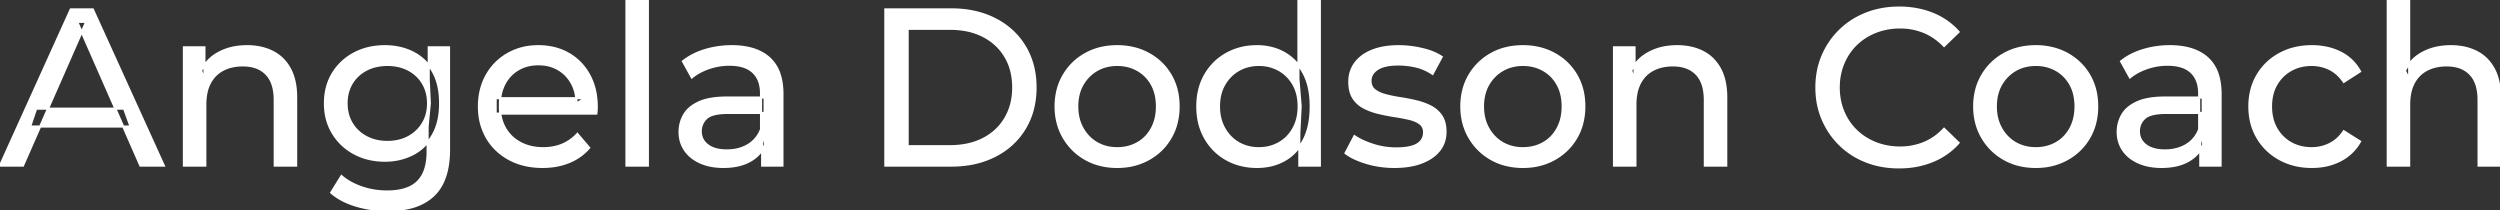 <svg width="1120.2" height="94.2" viewBox="0 0 1120.2 94.2" xmlns="http://www.w3.org/2000/svg"><rect x="0" y="0" width="1120.2" height="94.2" fill="#333333" stroke="none"/><g id="svgGroup" stroke-linecap="round" fill-rule="evenodd" font-size="9pt" stroke="#ffffff" stroke-width="0.25mm" fill="#ffffff" style="stroke:#ffffff;stroke-width:0.25mm;fill:#ffffff"><path d="M 267.2 50.9 L 222.1 50.9 L 222.1 44 L 262.2 44 L 258.3 46.4 Q 258.4 41.3 256.2 37.3 Q 254 33.3 250.15 31.05 A 16.407 16.407 0 0 0 243.97 28.978 A 20.958 20.958 0 0 0 241.2 28.8 A 18.951 18.951 0 0 0 235.957 29.502 A 16.245 16.245 0 0 0 232.3 31.05 Q 228.4 33.3 226.2 37.35 Q 224 41.4 224 46.6 L 224 48.2 A 19.574 19.574 0 0 0 224.808 53.908 A 17.088 17.088 0 0 0 226.45 57.65 Q 228.9 61.8 233.3 64.1 Q 237.7 66.4 243.4 66.4 A 23.904 23.904 0 0 0 248.616 65.851 A 20.04 20.04 0 0 0 251.95 64.8 Q 255.8 63.2 258.7 60 L 264 66.2 Q 260.4 70.4 255.05 72.6 A 29.254 29.254 0 0 1 247.103 74.585 A 36.365 36.365 0 0 1 243.1 74.8 Q 234.6 74.8 228.15 71.3 Q 221.7 67.8 218.15 61.7 A 26.235 26.235 0 0 1 214.771 51.077 A 32.734 32.734 0 0 1 214.6 47.7 A 30.8 30.8 0 0 1 215.574 39.814 A 25.671 25.671 0 0 1 218.05 33.7 Q 221.5 27.6 227.55 24.15 A 26.427 26.427 0 0 1 238.863 20.784 A 31.98 31.98 0 0 1 241.2 20.7 A 29.623 29.623 0 0 1 248.768 21.632 A 24.537 24.537 0 0 1 254.8 24.1 Q 260.7 27.5 264.05 33.65 A 27.193 27.193 0 0 1 267.004 42.605 A 35.51 35.51 0 0 1 267.4 48 Q 267.4 48.413 267.376 48.92 A 30.412 30.412 0 0 1 267.35 49.4 A 20.408 20.408 0 0 1 267.268 50.361 A 16.896 16.896 0 0 1 267.2 50.9 Z M 1079.5 74.2 L 1069.9 74.2 L 1069.9 0 L 1079.5 0 L 1079.5 35.5 L 1077.6 31.7 A 18.37 18.37 0 0 1 1085.432 23.691 A 22.304 22.304 0 0 1 1085.6 23.6 A 24.103 24.103 0 0 1 1093.437 21.047 A 31.596 31.596 0 0 1 1098.2 20.7 A 28.681 28.681 0 0 1 1104.223 21.306 A 22.401 22.401 0 0 1 1109.65 23.2 Q 1114.6 25.7 1117.4 30.8 Q 1119.805 35.18 1120.144 41.552 A 40.392 40.392 0 0 1 1120.2 43.7 L 1120.2 74.2 L 1110.6 74.2 L 1110.6 44.8 A 25.194 25.194 0 0 0 1110.243 40.41 Q 1109.821 38.03 1108.9 36.155 A 11.609 11.609 0 0 0 1106.85 33.2 A 12.249 12.249 0 0 0 1100.796 29.804 Q 1098.745 29.3 1096.3 29.3 A 21.974 21.974 0 0 0 1091.804 29.739 A 16.755 16.755 0 0 0 1087.4 31.3 Q 1083.6 33.3 1081.55 37.2 A 16.742 16.742 0 0 0 1080.045 41.424 Q 1079.5 43.909 1079.5 46.9 L 1079.5 74.2 Z M 10.3 74.2 L 0 74.2 L 31.7 4.2 L 41.6 4.2 L 73.4 74.2 L 62.9 74.2 L 34.6 9.8 L 38.6 9.8 L 10.3 74.2 Z M 877.6 14.3 L 871.1 20.6 A 26.705 26.705 0 0 0 864.612 15.55 A 24.602 24.602 0 0 0 862.1 14.35 A 27.886 27.886 0 0 0 851.578 12.301 A 31.612 31.612 0 0 0 851.4 12.3 A 30.61 30.61 0 0 0 843.523 13.289 A 27.448 27.448 0 0 0 840.45 14.3 Q 835.4 16.3 831.7 19.9 Q 828 23.5 825.95 28.45 A 27.309 27.309 0 0 0 823.941 37.586 A 31.85 31.85 0 0 0 823.9 39.2 Q 823.9 45 825.95 49.95 Q 828 54.9 831.7 58.5 Q 835.4 62.1 840.45 64.1 A 28.858 28.858 0 0 0 849.577 66.051 A 33.689 33.689 0 0 0 851.4 66.1 A 28.015 28.015 0 0 0 861.63 64.238 A 26.969 26.969 0 0 0 862.1 64.05 A 24.864 24.864 0 0 0 869.826 58.989 A 29.346 29.346 0 0 0 871.1 57.7 L 877.6 64 Q 872.8 69.4 865.95 72.2 A 37.994 37.994 0 0 1 854.546 74.856 A 45.512 45.512 0 0 1 850.9 75 Q 842.9 75 836.15 72.35 Q 829.4 69.7 824.45 64.85 Q 819.5 60 816.7 53.5 A 34.657 34.657 0 0 1 814.016 42.315 A 41.385 41.385 0 0 1 813.9 39.2 A 37.816 37.816 0 0 1 815.049 29.74 A 33.027 33.027 0 0 1 816.7 24.9 Q 819.5 18.4 824.5 13.55 Q 829.5 8.7 836.25 6.05 Q 843 3.4 851 3.4 A 41.814 41.814 0 0 1 861.093 4.584 A 36.765 36.765 0 0 1 865.95 6.15 Q 872.8 8.9 877.6 14.3 Z M 92 74.2 L 82.4 74.2 L 82.4 21.2 L 91.6 21.2 L 91.6 35.5 L 90.1 31.7 A 18.37 18.37 0 0 1 97.932 23.691 A 22.304 22.304 0 0 1 98.1 23.6 A 24.103 24.103 0 0 1 105.937 21.047 A 31.596 31.596 0 0 1 110.7 20.7 A 28.681 28.681 0 0 1 116.723 21.306 A 22.401 22.401 0 0 1 122.15 23.2 Q 127.1 25.7 129.9 30.8 Q 132.305 35.18 132.644 41.552 A 40.392 40.392 0 0 1 132.7 43.7 L 132.7 74.2 L 123.1 74.2 L 123.1 44.8 A 25.194 25.194 0 0 0 122.743 40.41 Q 122.321 38.03 121.4 36.155 A 11.609 11.609 0 0 0 119.35 33.2 A 12.249 12.249 0 0 0 113.296 29.804 Q 111.245 29.3 108.8 29.3 A 21.974 21.974 0 0 0 104.304 29.739 A 16.755 16.755 0 0 0 99.9 31.3 Q 96.1 33.3 94.05 37.2 A 16.742 16.742 0 0 0 92.545 41.424 Q 92 43.909 92 46.9 L 92 74.2 Z M 732.8 74.2 L 723.2 74.2 L 723.2 21.2 L 732.4 21.2 L 732.4 35.5 L 730.9 31.7 A 18.37 18.37 0 0 1 738.732 23.691 A 22.304 22.304 0 0 1 738.9 23.6 A 24.103 24.103 0 0 1 746.737 21.047 A 31.596 31.596 0 0 1 751.5 20.7 A 28.681 28.681 0 0 1 757.523 21.306 A 22.401 22.401 0 0 1 762.95 23.2 Q 767.9 25.7 770.7 30.8 Q 773.105 35.18 773.444 41.552 A 40.392 40.392 0 0 1 773.5 43.7 L 773.5 74.2 L 763.9 74.2 L 763.9 44.8 A 25.194 25.194 0 0 0 763.543 40.41 Q 763.121 38.03 762.2 36.155 A 11.609 11.609 0 0 0 760.15 33.2 A 12.249 12.249 0 0 0 754.096 29.804 Q 752.045 29.3 749.6 29.3 A 21.974 21.974 0 0 0 745.104 29.739 A 16.755 16.755 0 0 0 740.7 31.3 Q 736.9 33.3 734.85 37.2 A 16.742 16.742 0 0 0 733.345 41.424 Q 732.8 43.909 732.8 46.9 L 732.8 74.2 Z M 602.9 68.6 L 606.9 61 Q 610.074 63.147 614.642 64.684 A 46.577 46.577 0 0 0 615.3 64.9 Q 620.3 66.5 625.5 66.5 Q 632.2 66.5 635.15 64.6 A 6.834 6.834 0 0 0 636.948 62.964 Q 638.028 61.521 638.095 59.563 A 7.64 7.64 0 0 0 638.1 59.3 A 5.567 5.567 0 0 0 637.847 57.58 A 4.447 4.447 0 0 0 636.3 55.4 Q 634.739 54.186 632.313 53.498 A 18.238 18.238 0 0 0 631.55 53.3 Q 628.6 52.6 625 52.05 Q 621.4 51.5 617.8 50.65 A 29.805 29.805 0 0 1 612.935 49.067 A 26.155 26.155 0 0 1 611.2 48.25 Q 608.2 46.7 606.4 43.95 A 10.069 10.069 0 0 1 605.138 41.078 Q 604.785 39.79 604.664 38.264 A 20.991 20.991 0 0 1 604.6 36.6 Q 604.6 31.8 607.3 28.2 A 15.664 15.664 0 0 1 611.813 24.186 A 20.917 20.917 0 0 1 614.95 22.65 Q 619.586 20.824 625.844 20.708 A 46.213 46.213 0 0 1 626.7 20.7 A 46.134 46.134 0 0 1 636.916 21.873 A 50.836 50.836 0 0 1 637.25 21.95 Q 641.695 22.989 644.794 24.752 A 18.335 18.335 0 0 1 646 25.5 L 641.9 33.1 Q 638.3 30.7 634.4 29.8 Q 630.5 28.9 626.6 28.9 Q 620.3 28.9 617.2 30.95 Q 614.1 33 614.1 36.2 A 6.291 6.291 0 0 0 614.329 37.944 A 4.601 4.601 0 0 0 615.95 40.35 A 10.927 10.927 0 0 0 618 41.602 Q 619.229 42.188 620.75 42.6 Q 623.7 43.4 627.3 43.95 Q 630.9 44.5 634.5 45.35 A 30.959 30.959 0 0 1 638.945 46.746 A 26.281 26.281 0 0 1 641.05 47.7 Q 644 49.2 645.85 51.9 Q 647.397 54.158 647.651 57.676 A 19.85 19.85 0 0 1 647.7 59.1 A 13.78 13.78 0 0 1 646.886 63.897 A 12.483 12.483 0 0 1 644.9 67.4 A 16.057 16.057 0 0 1 640.764 71.01 A 22.169 22.169 0 0 1 637 72.85 A 27.727 27.727 0 0 1 631.779 74.25 Q 629.198 74.693 626.252 74.779 A 49.484 49.484 0 0 1 624.8 74.8 Q 618.2 74.8 612.25 73 A 42.271 42.271 0 0 1 608.303 71.603 Q 606.489 70.851 605.006 69.995 A 19.582 19.582 0 0 1 602.9 68.6 Z M 1057.5 32 L 1050.2 36.7 A 17.886 17.886 0 0 0 1047.113 33.135 A 15.039 15.039 0 0 0 1043.85 30.95 Q 1040.1 29.1 1035.8 29.1 A 20.162 20.162 0 0 0 1030.298 29.828 A 17.399 17.399 0 0 0 1026.5 31.4 Q 1022.4 33.7 1020 37.85 Q 1017.6 42 1017.6 47.7 A 22.793 22.793 0 0 0 1018.127 52.714 A 17.555 17.555 0 0 0 1020 57.6 Q 1022.4 61.8 1026.5 64.1 A 18.095 18.095 0 0 0 1033.884 66.319 A 22.206 22.206 0 0 0 1035.8 66.4 Q 1040.1 66.4 1043.85 64.55 A 15.612 15.612 0 0 0 1048.963 60.462 A 19.49 19.49 0 0 0 1050.2 58.8 L 1057.5 63.4 Q 1054.4 68.9 1048.75 71.85 A 26.025 26.025 0 0 1 1039.509 74.604 A 32.463 32.463 0 0 1 1035.9 74.8 Q 1027.8 74.8 1021.45 71.3 Q 1015.1 67.8 1011.5 61.7 Q 1007.9 55.6 1007.9 47.7 A 29.587 29.587 0 0 1 1008.916 39.814 A 25.071 25.071 0 0 1 1011.5 33.7 Q 1015.1 27.6 1021.45 24.15 Q 1027.8 20.7 1035.9 20.7 A 31.147 31.147 0 0 1 1043.113 21.504 A 25.6 25.6 0 0 1 1048.75 23.55 Q 1054.4 26.4 1057.5 32 Z M 426.2 74.2 L 396.7 74.2 L 396.7 4.2 L 426.2 4.2 Q 437.4 4.2 445.95 8.6 Q 454.5 13 459.25 20.9 Q 464 28.8 464 39.2 A 38.623 38.623 0 0 1 462.737 49.26 A 32.051 32.051 0 0 1 459.25 57.5 Q 454.5 65.4 445.95 69.8 A 39.305 39.305 0 0 1 433.587 73.68 A 50.766 50.766 0 0 1 426.2 74.2 Z M 148.4 86.3 L 153 78.9 Q 156.7 82.1 162.1 83.95 Q 167.5 85.8 173.4 85.8 Q 179.224 85.8 183.128 84.111 A 12.956 12.956 0 0 0 187.2 81.4 A 13.67 13.67 0 0 0 190.421 76.084 Q 191.158 73.943 191.434 71.32 A 31.727 31.727 0 0 0 191.6 68 L 191.6 56.8 L 192.6 46.3 L 192.1 35.7 L 192.1 21.2 L 201.2 21.2 L 201.2 67 A 44.337 44.337 0 0 1 200.591 74.614 Q 199.136 82.946 194.2 87.6 Q 188.348 93.117 177.955 94.022 A 49.071 49.071 0 0 1 173.7 94.2 Q 166.4 94.2 159.55 92.15 Q 152.941 90.172 148.705 86.565 A 22.11 22.11 0 0 1 148.4 86.3 Z M 350.6 74.2 L 341.5 74.2 L 341.5 63 L 341 60.9 L 341 41.8 A 16.79 16.79 0 0 0 340.582 37.936 Q 339.869 34.92 337.942 32.845 A 10.596 10.596 0 0 0 337.45 32.35 A 11.125 11.125 0 0 0 333.342 29.945 Q 331.616 29.356 329.501 29.134 A 25.895 25.895 0 0 0 326.8 29 Q 322.1 29 317.6 30.55 A 26.853 26.853 0 0 0 313.332 32.428 A 20.968 20.968 0 0 0 310 34.7 L 306 27.5 A 27.191 27.191 0 0 1 312.415 23.696 A 33.816 33.816 0 0 1 315.85 22.45 Q 321.6 20.7 327.9 20.7 A 35.973 35.973 0 0 1 334.442 21.257 Q 340.713 22.418 344.7 26 A 16.577 16.577 0 0 1 349.368 33.406 Q 350.249 36.131 350.5 39.454 A 36.439 36.439 0 0 1 350.6 42.2 L 350.6 74.2 Z M 995 74.2 L 985.9 74.2 L 985.9 63 L 985.4 60.9 L 985.4 41.8 A 16.79 16.79 0 0 0 984.982 37.936 Q 984.269 34.92 982.342 32.845 A 10.596 10.596 0 0 0 981.85 32.35 A 11.125 11.125 0 0 0 977.742 29.945 Q 976.016 29.356 973.901 29.134 A 25.895 25.895 0 0 0 971.2 29 Q 966.5 29 962 30.55 A 26.853 26.853 0 0 0 957.732 32.428 A 20.968 20.968 0 0 0 954.4 34.7 L 950.4 27.5 A 27.191 27.191 0 0 1 956.815 23.696 A 33.816 33.816 0 0 1 960.25 22.45 Q 966 20.7 972.3 20.7 A 35.973 35.973 0 0 1 978.842 21.257 Q 985.113 22.418 989.1 26 A 16.577 16.577 0 0 1 993.768 33.406 Q 994.649 36.131 994.9 39.454 A 36.439 36.439 0 0 1 995 42.2 L 995 74.2 Z M 325.8 43.7 L 342.6 43.7 L 342.6 50.6 L 326.2 50.6 A 33.801 33.801 0 0 0 322.988 50.741 Q 319.841 51.043 317.961 51.991 A 5.98 5.98 0 0 0 316.5 53 A 8.038 8.038 0 0 0 314.513 55.924 A 7.947 7.947 0 0 0 314 58.8 A 7.892 7.892 0 0 0 314.659 62.066 Q 315.393 63.703 316.945 64.93 A 9.596 9.596 0 0 0 317.1 65.05 A 10.572 10.572 0 0 0 320.501 66.727 Q 322.757 67.4 325.7 67.4 Q 331.1 67.4 335.15 65 Q 339.2 62.6 341 58 L 342.9 64.6 A 14.63 14.63 0 0 1 337.285 71.379 A 18.623 18.623 0 0 1 336.2 72.05 Q 331.929 74.497 325.679 74.767 A 36.629 36.629 0 0 1 324.1 74.8 A 29.483 29.483 0 0 1 318.887 74.361 A 21.944 21.944 0 0 1 313.75 72.8 Q 309.3 70.8 306.9 67.25 Q 304.5 63.7 304.5 59.2 A 15.524 15.524 0 0 1 305.582 53.374 A 14.759 14.759 0 0 1 306.55 51.4 A 12.271 12.271 0 0 1 309.789 47.821 Q 311.189 46.761 312.991 45.919 A 21.869 21.869 0 0 1 313.25 45.8 A 20.383 20.383 0 0 1 317.183 44.523 Q 320.855 43.7 325.8 43.7 Z M 970.2 43.7 L 987 43.7 L 987 50.6 L 970.6 50.6 A 33.801 33.801 0 0 0 967.388 50.741 Q 964.241 51.043 962.361 51.991 A 5.98 5.98 0 0 0 960.9 53 A 8.038 8.038 0 0 0 958.913 55.924 A 7.947 7.947 0 0 0 958.4 58.8 A 7.892 7.892 0 0 0 959.059 62.066 Q 959.793 63.703 961.345 64.93 A 9.596 9.596 0 0 0 961.5 65.05 A 10.572 10.572 0 0 0 964.901 66.727 Q 967.157 67.4 970.1 67.4 Q 975.5 67.4 979.55 65 Q 983.6 62.6 985.4 58 L 987.3 64.6 A 14.63 14.63 0 0 1 981.685 71.379 A 18.623 18.623 0 0 1 980.6 72.05 Q 976.329 74.497 970.079 74.767 A 36.629 36.629 0 0 1 968.5 74.8 A 29.483 29.483 0 0 1 963.287 74.361 A 21.944 21.944 0 0 1 958.15 72.8 Q 953.7 70.8 951.3 67.25 Q 948.9 63.7 948.9 59.2 A 15.524 15.524 0 0 1 949.982 53.374 A 14.759 14.759 0 0 1 950.95 51.4 A 12.271 12.271 0 0 1 954.189 47.821 Q 955.589 46.761 957.391 45.919 A 21.869 21.869 0 0 1 957.65 45.8 A 20.383 20.383 0 0 1 961.583 44.523 Q 965.255 43.7 970.2 43.7 Z M 406.7 12.9 L 406.7 65.5 L 425.6 65.5 Q 434.3 65.5 440.65 62.2 Q 447 58.9 450.5 52.95 A 25.337 25.337 0 0 0 453.781 42.984 A 31.946 31.946 0 0 0 454 39.2 A 30.094 30.094 0 0 0 453.152 31.908 A 24.09 24.09 0 0 0 450.5 25.4 Q 447 19.5 440.65 16.2 A 28.553 28.553 0 0 0 432.402 13.466 A 39.049 39.049 0 0 0 425.6 12.9 L 406.7 12.9 Z M 492.608 73.812 A 31.21 31.21 0 0 0 500.6 74.8 A 33.712 33.712 0 0 0 503.504 74.677 A 27.596 27.596 0 0 0 514.75 71.3 Q 521 67.8 524.55 61.7 A 25.263 25.263 0 0 0 527.098 55.586 A 29.979 29.979 0 0 0 528.1 47.7 A 32.706 32.706 0 0 0 527.819 43.354 A 25.706 25.706 0 0 0 524.55 33.65 Q 521 27.6 514.75 24.15 A 26.793 26.793 0 0 0 508.965 21.792 A 31.073 31.073 0 0 0 500.6 20.7 Q 492.6 20.7 486.4 24.15 Q 480.2 27.6 476.6 33.7 A 25.071 25.071 0 0 0 474.016 39.814 A 29.587 29.587 0 0 0 473 47.7 Q 473 55.5 476.6 61.65 Q 480.2 67.8 486.4 71.3 A 26.145 26.145 0 0 0 492.608 73.812 Z M 674.408 73.812 A 31.21 31.21 0 0 0 682.4 74.8 A 33.712 33.712 0 0 0 685.304 74.677 A 27.596 27.596 0 0 0 696.55 71.3 Q 702.8 67.8 706.35 61.7 A 25.263 25.263 0 0 0 708.898 55.586 A 29.979 29.979 0 0 0 709.9 47.7 A 32.706 32.706 0 0 0 709.619 43.354 A 25.706 25.706 0 0 0 706.35 33.65 Q 702.8 27.6 696.55 24.15 A 26.793 26.793 0 0 0 690.765 21.792 A 31.073 31.073 0 0 0 682.4 20.7 Q 674.4 20.7 668.2 24.15 Q 662 27.6 658.4 33.7 A 25.071 25.071 0 0 0 655.816 39.814 A 29.587 29.587 0 0 0 654.8 47.7 Q 654.8 55.5 658.4 61.65 Q 662 67.8 668.2 71.3 A 26.145 26.145 0 0 0 674.408 73.812 Z M 904.208 73.812 A 31.21 31.21 0 0 0 912.2 74.8 A 33.712 33.712 0 0 0 915.104 74.677 A 27.596 27.596 0 0 0 926.35 71.3 Q 932.6 67.8 936.15 61.7 A 25.263 25.263 0 0 0 938.698 55.586 A 29.979 29.979 0 0 0 939.7 47.7 A 32.706 32.706 0 0 0 939.419 43.354 A 25.706 25.706 0 0 0 936.15 33.65 Q 932.6 27.6 926.35 24.15 A 26.793 26.793 0 0 0 920.565 21.792 A 31.073 31.073 0 0 0 912.2 20.7 Q 904.2 20.7 898 24.15 Q 891.8 27.6 888.2 33.7 A 25.071 25.071 0 0 0 885.616 39.814 A 29.587 29.587 0 0 0 884.6 47.7 Q 884.6 55.5 888.2 61.65 Q 891.8 67.8 898 71.3 A 26.145 26.145 0 0 0 904.208 73.812 Z M 290.3 74.2 L 280.7 74.2 L 280.7 0 L 290.3 0 L 290.3 74.2 Z M 591.4 74.2 L 582.2 74.2 L 582.2 59.9 L 582.8 47.6 L 581.8 35.3 L 581.8 0 L 591.4 0 L 591.4 74.2 Z M 555.16 73.724 A 29.831 29.831 0 0 0 563.3 74.8 Q 570.2 74.8 575.6 71.75 A 20.435 20.435 0 0 0 579.894 68.517 A 23.2 23.2 0 0 0 584.15 62.7 Q 587.3 56.7 587.3 47.7 A 46.743 46.743 0 0 0 587.246 45.43 Q 587.084 42.099 586.436 39.216 A 25.232 25.232 0 0 0 584.05 32.7 A 26.461 26.461 0 0 0 582.869 30.726 A 21.266 21.266 0 0 0 575.4 23.7 A 23.176 23.176 0 0 0 571.167 21.872 A 25.78 25.78 0 0 0 563.3 20.7 A 32.766 32.766 0 0 0 560.24 20.84 A 26.631 26.631 0 0 0 549.55 24.1 Q 543.5 27.5 540 33.55 Q 536.5 39.6 536.5 47.7 A 33.772 33.772 0 0 0 536.808 52.333 A 26.257 26.257 0 0 0 540 61.9 Q 543.5 68 549.55 71.4 A 25.619 25.619 0 0 0 555.16 73.724 Z M 164.465 71 A 31.183 31.183 0 0 0 172.5 72 Q 179.3 72 184.9 69.15 A 21.408 21.408 0 0 0 187.716 67.435 A 22.087 22.087 0 0 0 193.85 60.6 Q 195.944 57.038 196.729 52.342 A 36.658 36.658 0 0 0 197.2 46.3 A 42.71 42.71 0 0 0 197.16 44.433 Q 196.834 36.977 193.85 31.9 A 25.206 25.206 0 0 0 193.638 31.547 A 20.902 20.902 0 0 0 184.9 23.45 Q 179.3 20.7 172.5 20.7 A 34.324 34.324 0 0 0 168.753 20.9 A 27.633 27.633 0 0 0 158.75 23.9 Q 152.7 27.1 149.15 32.85 Q 145.6 38.6 145.6 46.3 A 30.219 30.219 0 0 0 145.77 49.539 A 24.157 24.157 0 0 0 149.15 59.7 Q 152.7 65.5 158.75 68.75 A 26.307 26.307 0 0 0 164.465 71 Z M 500.6 66.4 Q 505.7 66.4 509.75 64.1 Q 513.8 61.8 516.1 57.55 A 18.963 18.963 0 0 0 518.17 51.109 A 24.456 24.456 0 0 0 518.4 47.7 A 23.723 23.723 0 0 0 517.928 42.853 A 17.71 17.71 0 0 0 516.1 37.85 Q 513.8 33.7 509.75 31.4 A 17.758 17.758 0 0 0 502.168 29.156 A 21.591 21.591 0 0 0 500.6 29.1 A 19.347 19.347 0 0 0 495.211 29.828 A 16.718 16.718 0 0 0 491.5 31.4 Q 487.5 33.7 485.1 37.85 Q 482.7 42 482.7 47.7 Q 482.7 53.3 485.1 57.55 A 17.426 17.426 0 0 0 489.488 62.741 A 16.66 16.66 0 0 0 491.5 64.1 A 17.367 17.367 0 0 0 498.726 66.319 A 21.341 21.341 0 0 0 500.6 66.4 Z M 682.4 66.4 Q 687.5 66.4 691.55 64.1 Q 695.6 61.8 697.9 57.55 A 18.963 18.963 0 0 0 699.97 51.109 A 24.456 24.456 0 0 0 700.2 47.7 A 23.723 23.723 0 0 0 699.728 42.853 A 17.71 17.71 0 0 0 697.9 37.85 Q 695.6 33.7 691.55 31.4 A 17.758 17.758 0 0 0 683.968 29.156 A 21.591 21.591 0 0 0 682.4 29.1 A 19.347 19.347 0 0 0 677.011 29.828 A 16.718 16.718 0 0 0 673.3 31.4 Q 669.3 33.7 666.9 37.85 Q 664.5 42 664.5 47.7 Q 664.5 53.3 666.9 57.55 A 17.426 17.426 0 0 0 671.288 62.741 A 16.66 16.66 0 0 0 673.3 64.1 A 17.367 17.367 0 0 0 680.526 66.319 A 21.341 21.341 0 0 0 682.4 66.4 Z M 912.2 66.4 Q 917.3 66.4 921.35 64.1 Q 925.4 61.8 927.7 57.55 A 18.963 18.963 0 0 0 929.77 51.109 A 24.456 24.456 0 0 0 930 47.7 A 23.723 23.723 0 0 0 929.528 42.853 A 17.71 17.71 0 0 0 927.7 37.85 Q 925.4 33.7 921.35 31.4 A 17.758 17.758 0 0 0 913.768 29.156 A 21.591 21.591 0 0 0 912.2 29.1 A 19.347 19.347 0 0 0 906.811 29.828 A 16.718 16.718 0 0 0 903.1 31.4 Q 899.1 33.7 896.7 37.85 Q 894.3 42 894.3 47.7 Q 894.3 53.3 896.7 57.55 A 17.426 17.426 0 0 0 901.088 62.741 A 16.66 16.66 0 0 0 903.1 64.1 A 17.367 17.367 0 0 0 910.326 66.319 A 21.341 21.341 0 0 0 912.2 66.4 Z M 564.1 66.4 Q 569.1 66.4 573.15 64.1 Q 577.2 61.8 579.55 57.55 A 18.694 18.694 0 0 0 581.671 51.068 A 23.974 23.974 0 0 0 581.9 47.7 A 23.236 23.236 0 0 0 581.417 42.853 A 17.472 17.472 0 0 0 579.55 37.85 Q 577.2 33.7 573.15 31.4 A 17.778 17.778 0 0 0 565.029 29.12 A 21.181 21.181 0 0 0 564.1 29.1 A 19.347 19.347 0 0 0 558.711 29.828 A 16.718 16.718 0 0 0 555 31.4 Q 551 33.7 548.6 37.85 Q 546.2 42 546.2 47.7 Q 546.2 53.3 548.6 57.55 A 17.426 17.426 0 0 0 552.988 62.741 A 16.66 16.66 0 0 0 555 64.1 A 17.367 17.367 0 0 0 562.226 66.319 A 21.341 21.341 0 0 0 564.1 66.4 Z M 173.6 63.6 Q 178.9 63.6 183 61.4 Q 187.1 59.2 189.45 55.3 A 16.41 16.41 0 0 0 191.688 48.474 A 20.564 20.564 0 0 0 191.8 46.3 A 18.785 18.785 0 0 0 191.137 41.22 A 15.811 15.811 0 0 0 189.45 37.3 Q 187.1 33.4 183 31.25 A 18.738 18.738 0 0 0 176.641 29.289 A 23.739 23.739 0 0 0 173.6 29.1 A 22.365 22.365 0 0 0 168.293 29.707 A 18.476 18.476 0 0 0 164.15 31.25 Q 160 33.4 157.65 37.3 A 16.41 16.41 0 0 0 155.412 44.126 A 20.564 20.564 0 0 0 155.3 46.3 A 18.785 18.785 0 0 0 155.963 51.38 A 15.811 15.811 0 0 0 157.65 55.3 Q 160 59.2 164.15 61.4 Q 168.3 63.6 173.6 63.6 Z M 58.5 56.7 L 13.5 56.7 L 16.2 48.7 L 55.6 48.7 L 58.5 56.7 Z" vector-effect="non-scaling-stroke"/></g></svg>